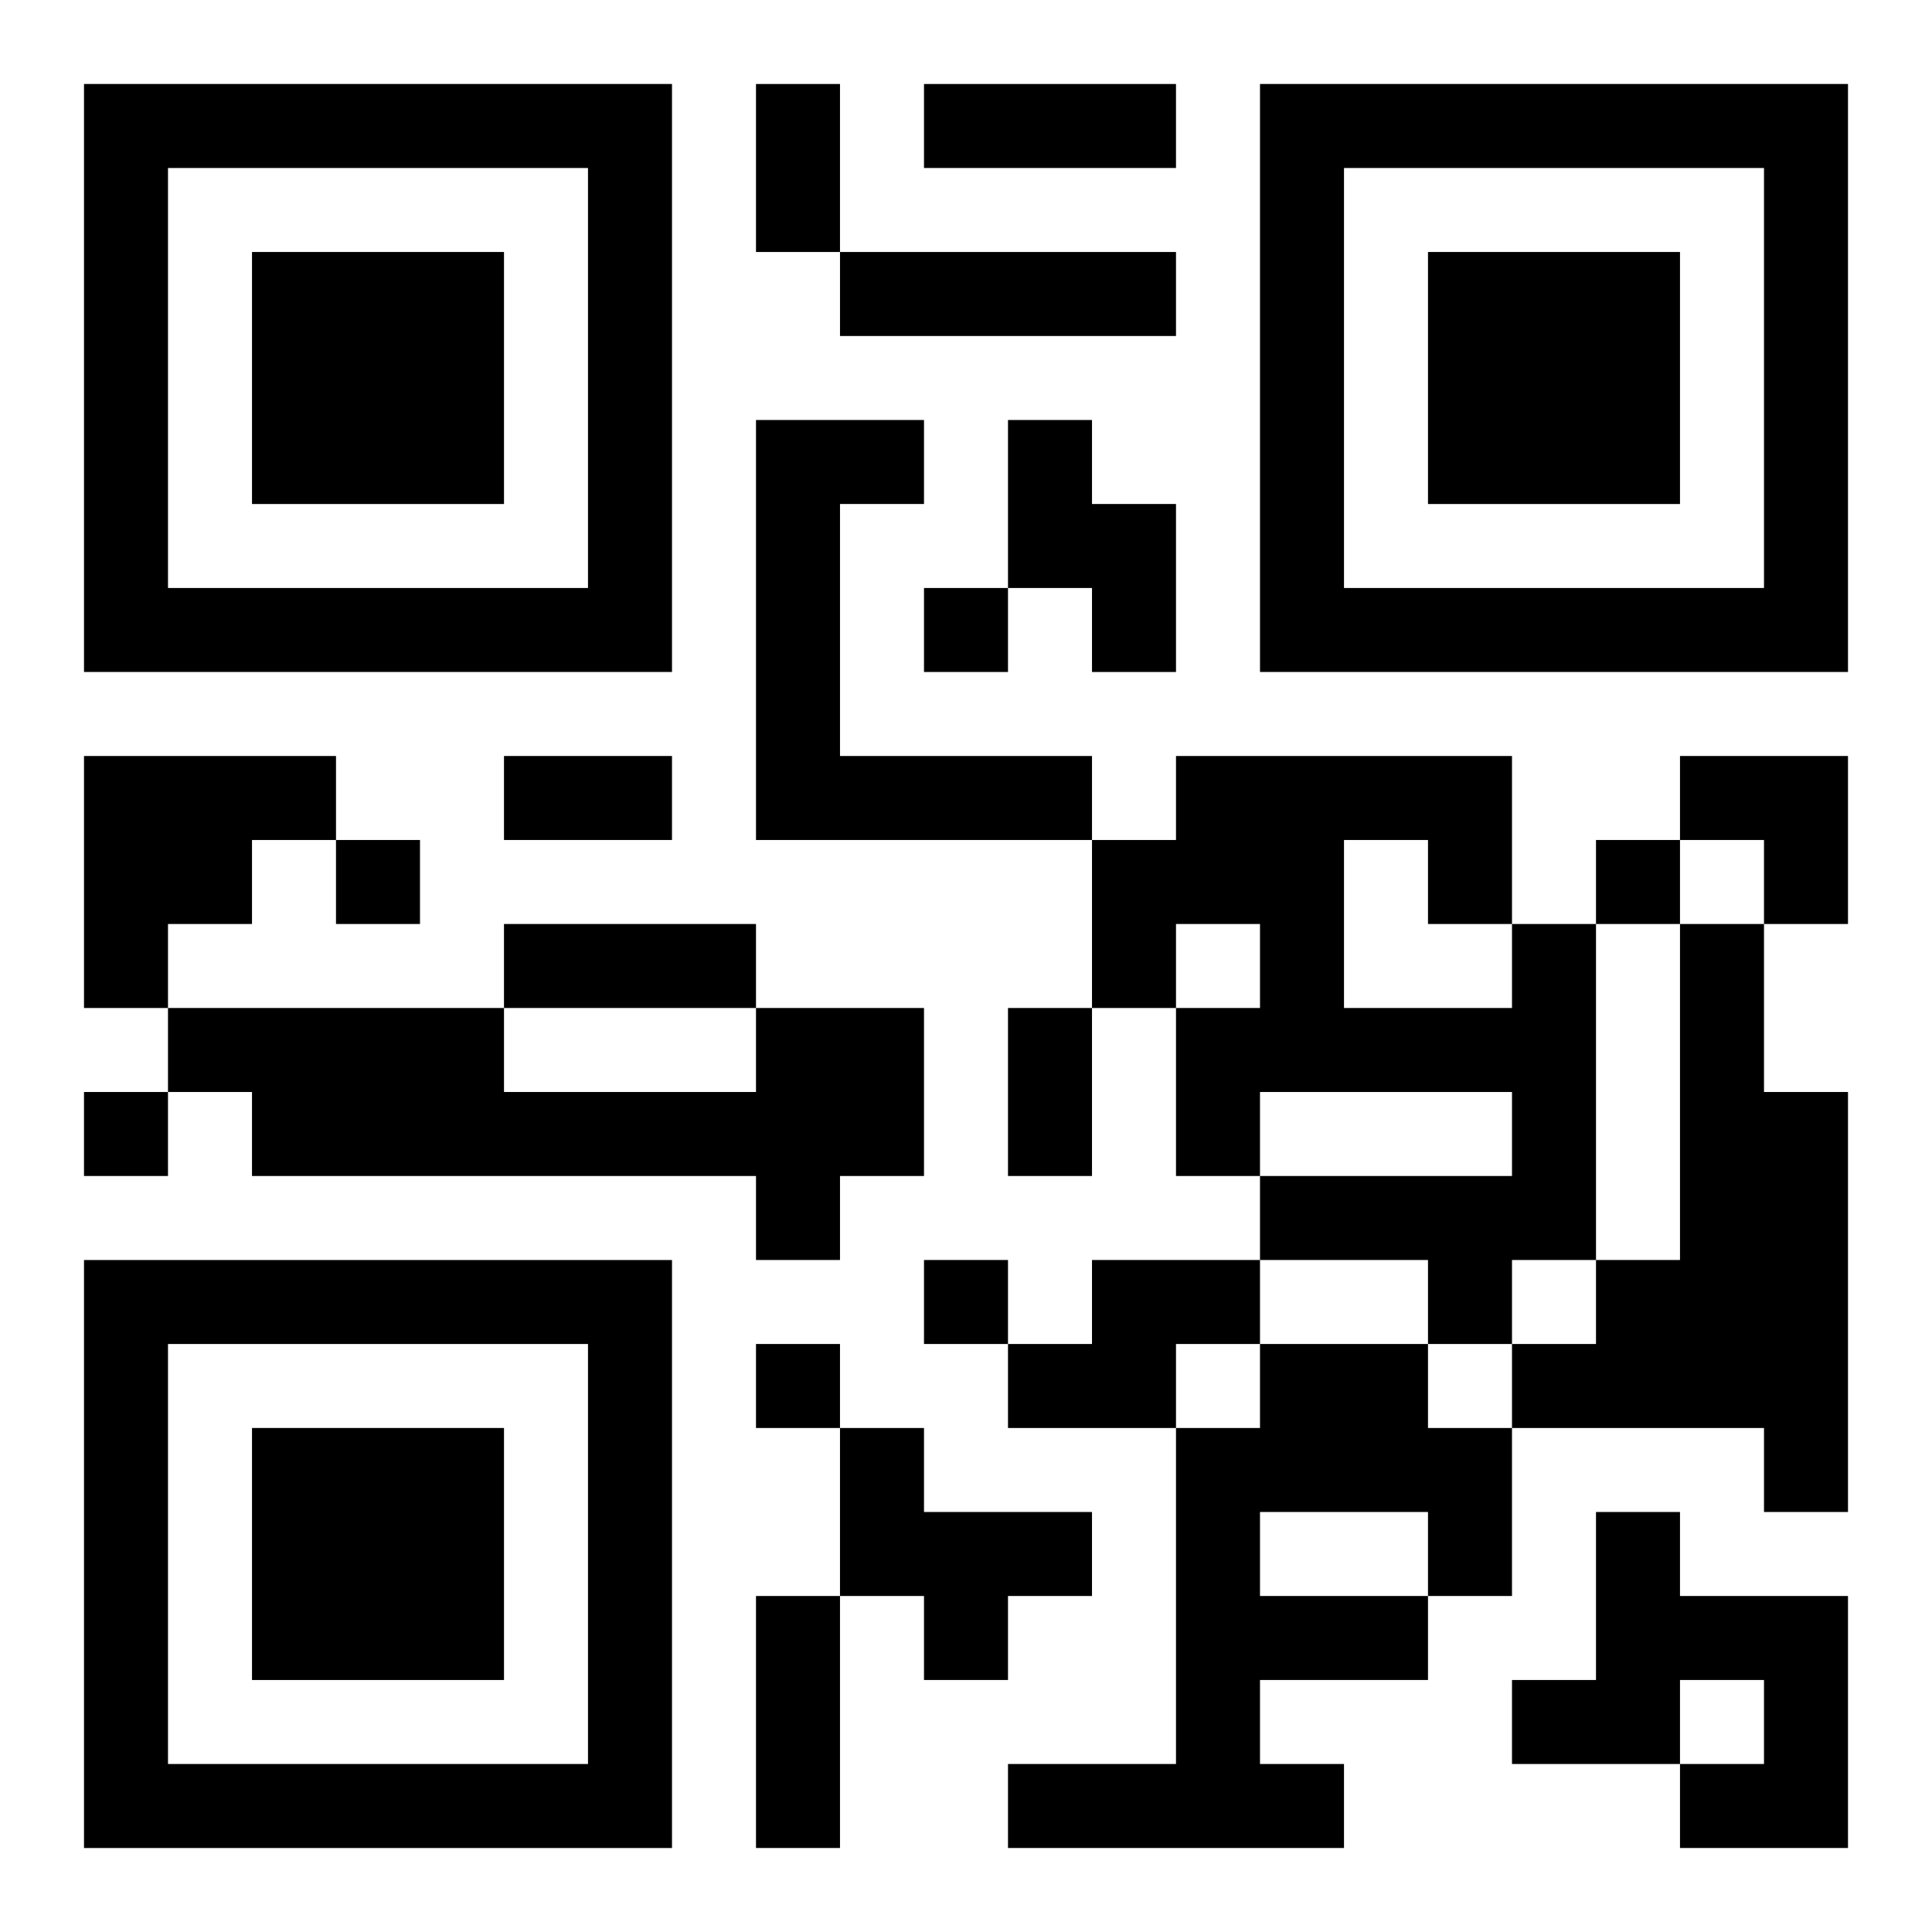 <?xml version="1.0" encoding="UTF-8"?>
<svg width="250" height="250" baseProfile="full" version="1.1" viewBox="-1 -1 23 23" xmlns="http://www.w3.org/2000/svg" xmlns:xlink="http://www.w3.org/1999/xlink"><symbol id="a"><path d="m0 7v7h7v-7h-7zm1 1h5v5h-5v-5zm1 1v3h3v-3h-3z"/></symbol><use y="-7" xlink:href="#a"/><use y="7" xlink:href="#a"/><use x="14" y="-7" xlink:href="#a"/><path d="m9 2h4v1h-4v-1m-1 2h2v1h-1v3h3v1h-4v-5m3 0h1v1h1v2h-1v-1h-1v-2m-11 4h3v1h-1v1h-1v1h-1v-3m17 2h1v4h-1v1h-1v-1h-2v-1h3v-1h-3v1h-1v-2h1v-1h-1v1h-1v-2h1v-1h4v2m-2-1v2h2v-1h-1v-1h-1m4 1h1v2h1v5h-1v-1h-3v-1h1v-1h1v-4m-11 1h2v2h-1v1h-1v-1h-6v-1h-1v-1h4v1h3v-1m4 3h2v1h-1v1h-2v-1h1v-1m2 1h2v1h1v2h-1v1h-2v1h1v1h-4v-1h2v-4h1v-1m0 2v1h2v-1h-2m-5-1h1v1h2v1h-1v1h-1v-1h-1v-2m9 1h1v1h2v3h-2v-1h1v-1h-1v1h-2v-1h1v-2m-8-11v1h1v-1h-1m-7 3v1h1v-1h-1m15 0v1h1v-1h-1m-18 3v1h1v-1h-1m10 2v1h1v-1h-1m-2 1v1h1v-1h-1m0-15h1v2h-1v-2m2 0h3v1h-3v-1m-5 8h2v1h-2v-1m0 2h3v1h-3v-1m6 1h1v2h-1v-2m-3 7h1v3h-1v-3m11-10h2v2h-1v-1h-1z"/></svg>
